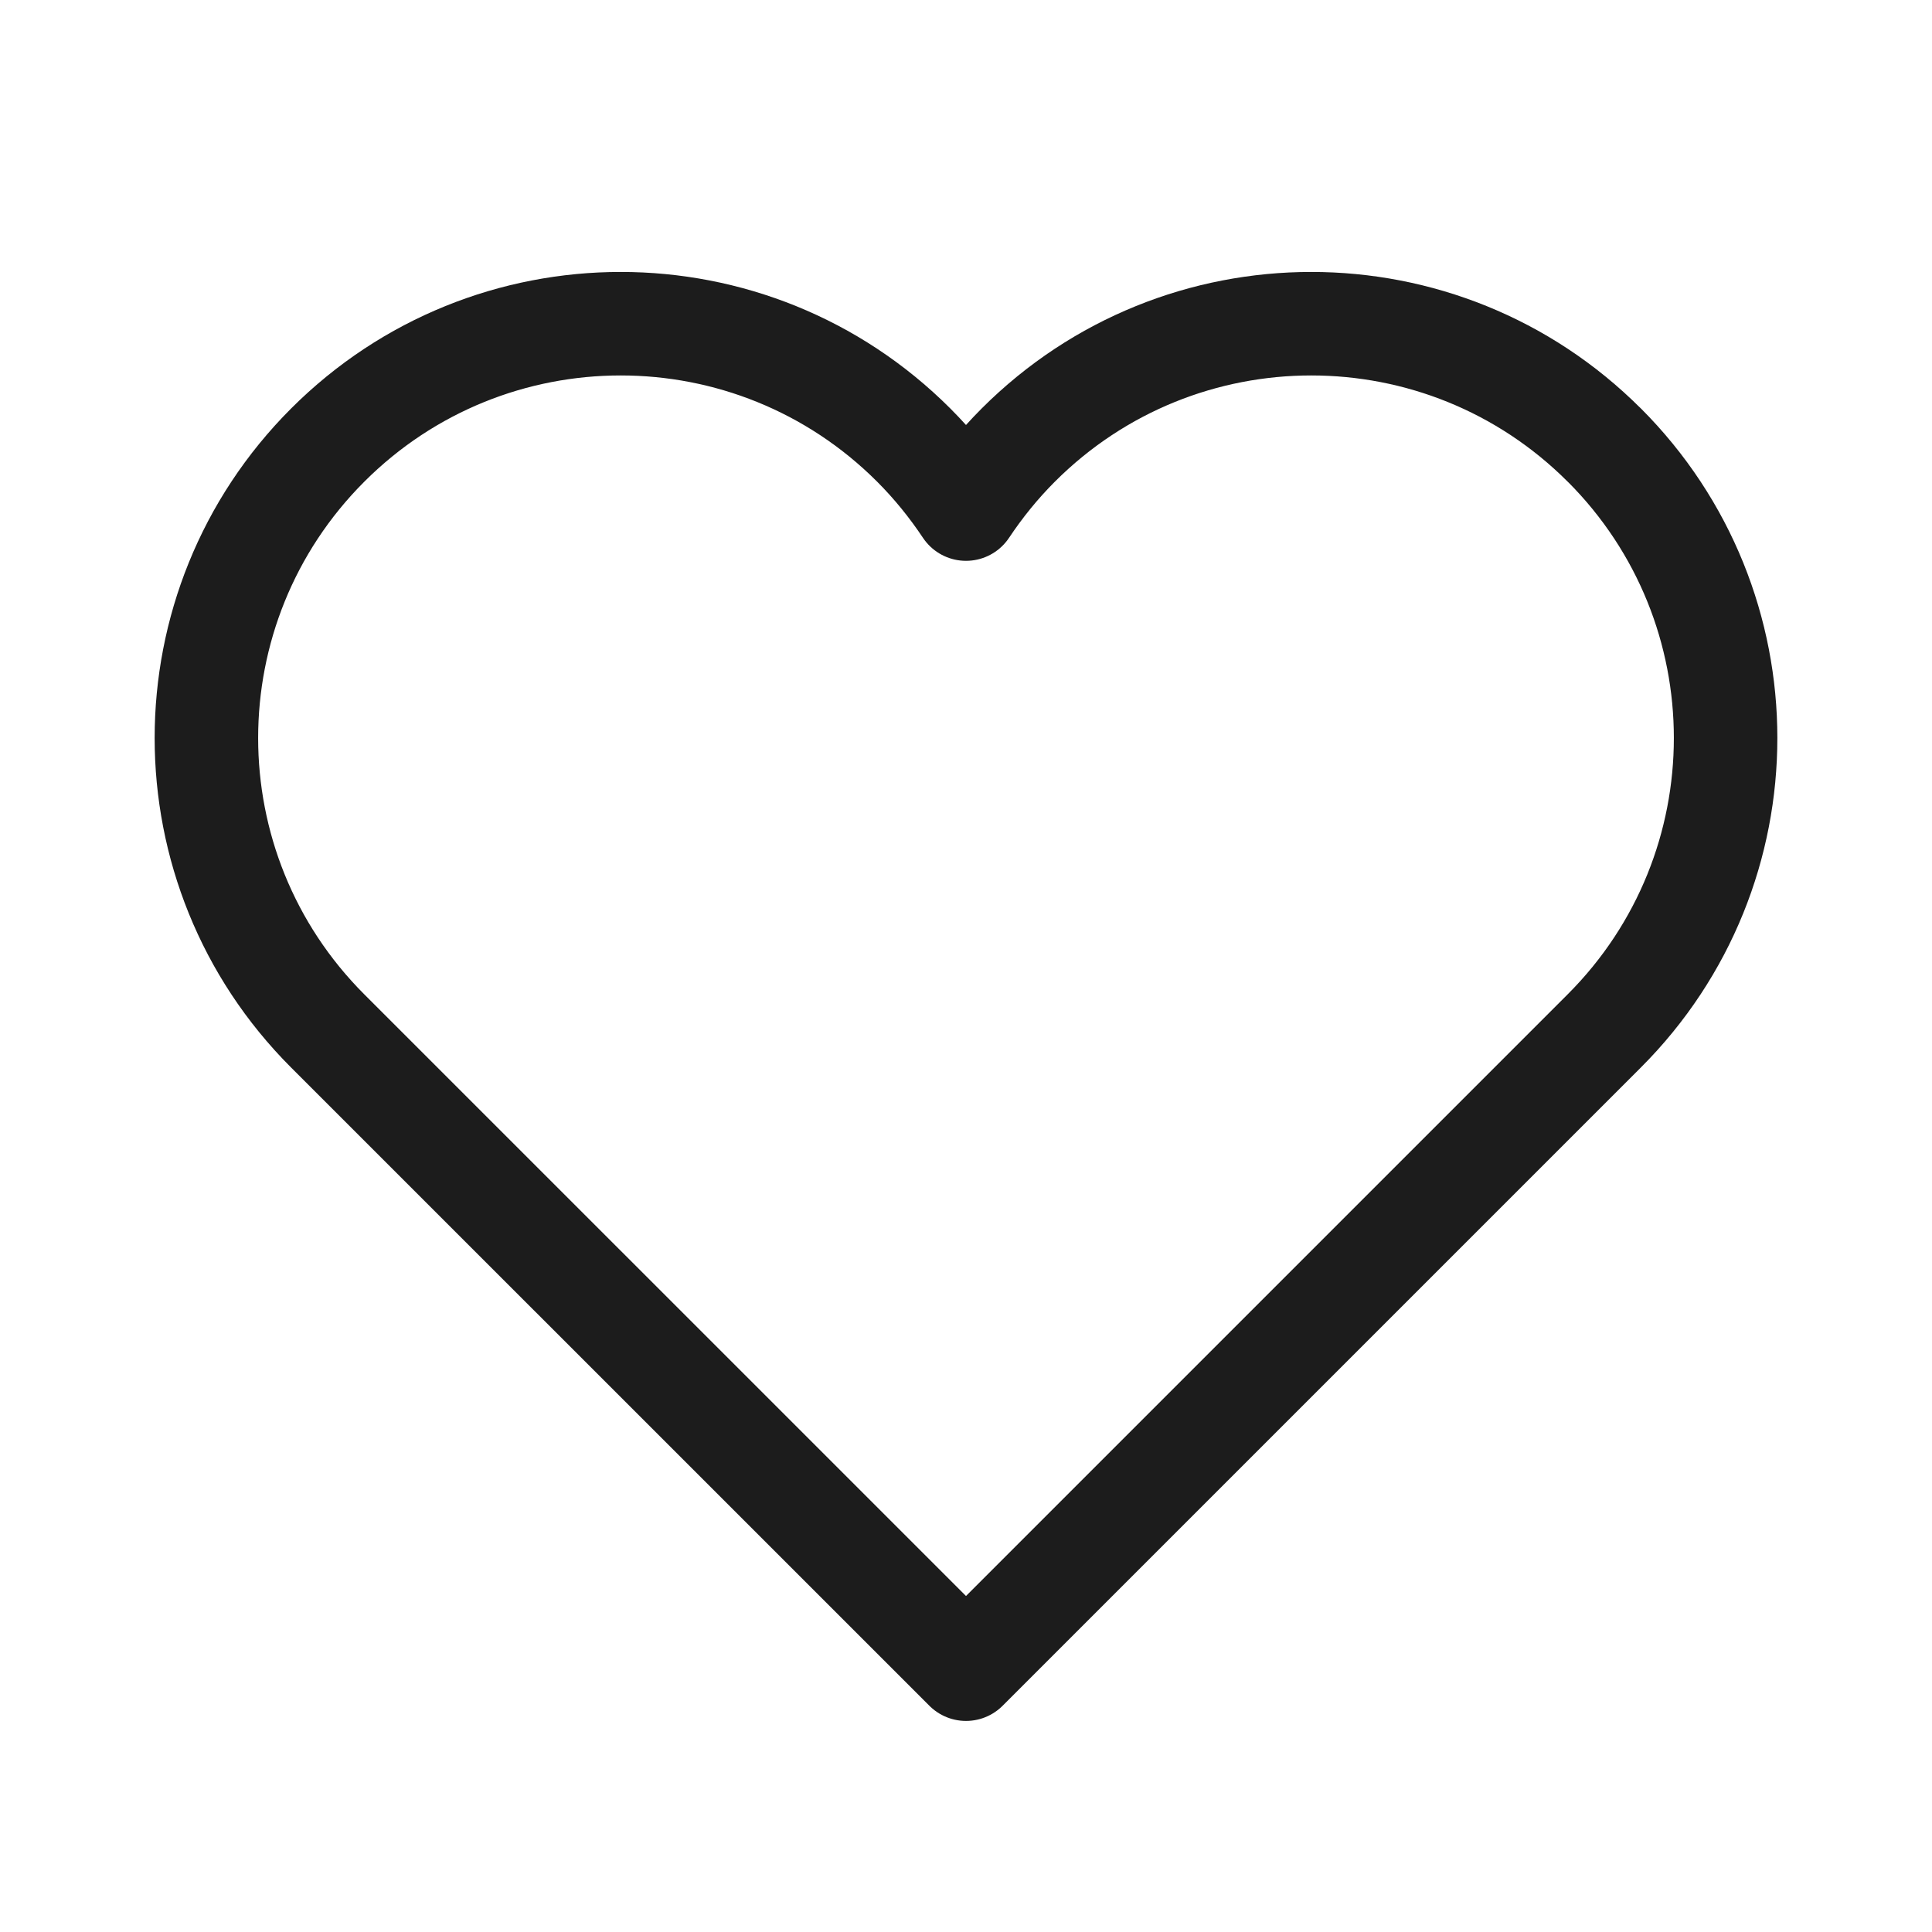<?xml version="1.0" encoding="UTF-8"?>
<svg id="Layer_1" xmlns="http://www.w3.org/2000/svg" width="28" height="28" version="1.1" viewBox="0 0 28 28">
  <!-- Generator: Adobe Illustrator 29.5.1, SVG Export Plug-In . SVG Version: 2.1.0 Build 141)  -->
  <path d="M23.25,6.45c-2.345-2.345-6.147-2.345-8.492,0-.289.289-.54.601-.758.928-.218-.327-.469-.639-.758-.928-2.345-2.345-6.147-2.345-8.492,0-2.345,2.345-2.345,6.147,0,8.492l9.25,9.249,9.25-9.25c2.345-2.345,2.345-6.146,0-8.492Z" style="fill: none; stroke: #1c1c1c; stroke-linecap: round; stroke-linejoin: round; stroke-width: 1.5px;"/>
</svg>